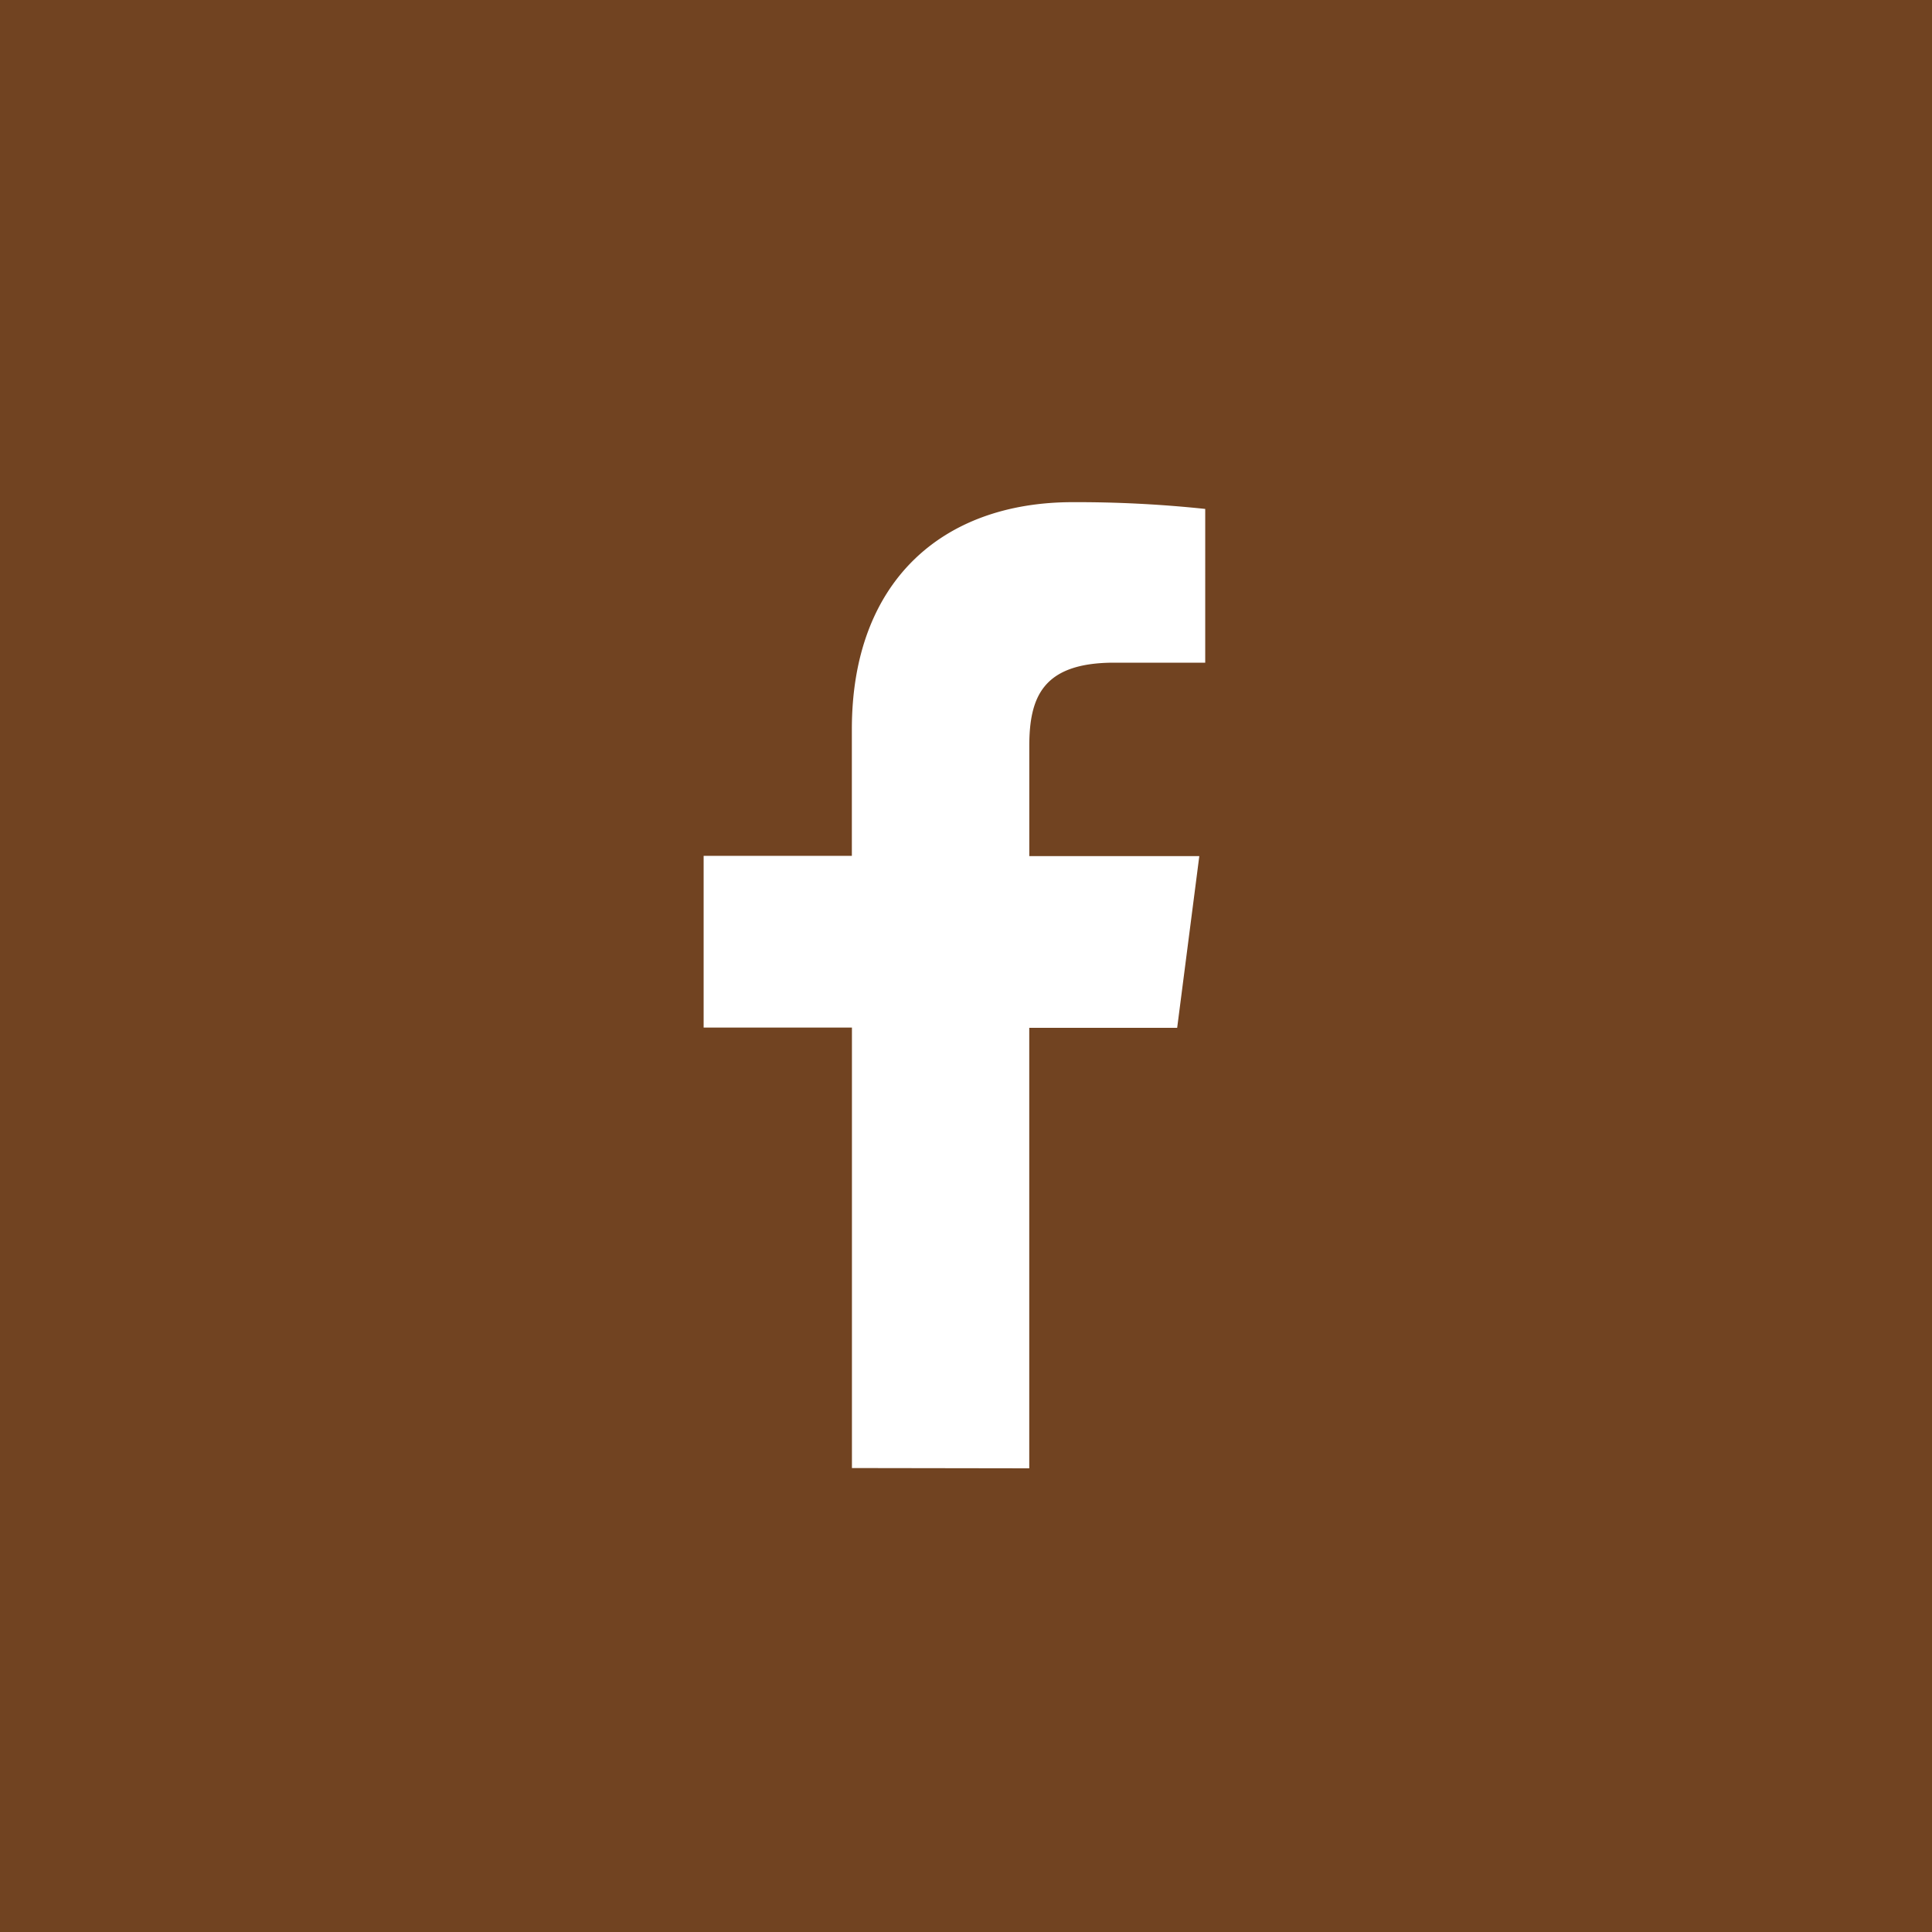 <svg xmlns="http://www.w3.org/2000/svg" xmlns:xlink="http://www.w3.org/1999/xlink" width="50" height="50" viewBox="0 0 50 50">
  <rect x="0" y="0" width="50" height="50" fill="#808080" stroke="none"/>
  <defs>
    <clipPath id="clip-social-1">
      <rect width="50" height="50"/>
    </clipPath>
  </defs>
  <g id="social-1" clip-path="url(#clip-social-1)">
    <rect width="50" height="50" fill="#714321"/>
    <path id="facebook-2" d="M96.855,37.829v-11.4h3.828l.573-4.444h-4.4V19.143c0-1.287.357-2.164,2.2-2.164h2.353V13a31.541,31.541,0,0,0-3.429-.175c-3.393,0-5.716,2.071-5.716,5.875v3.278H88.428v4.444h3.838v11.4Z" transform="translate(-70.218 0.171)" fill="#fff"/>
  </g>
</svg>
